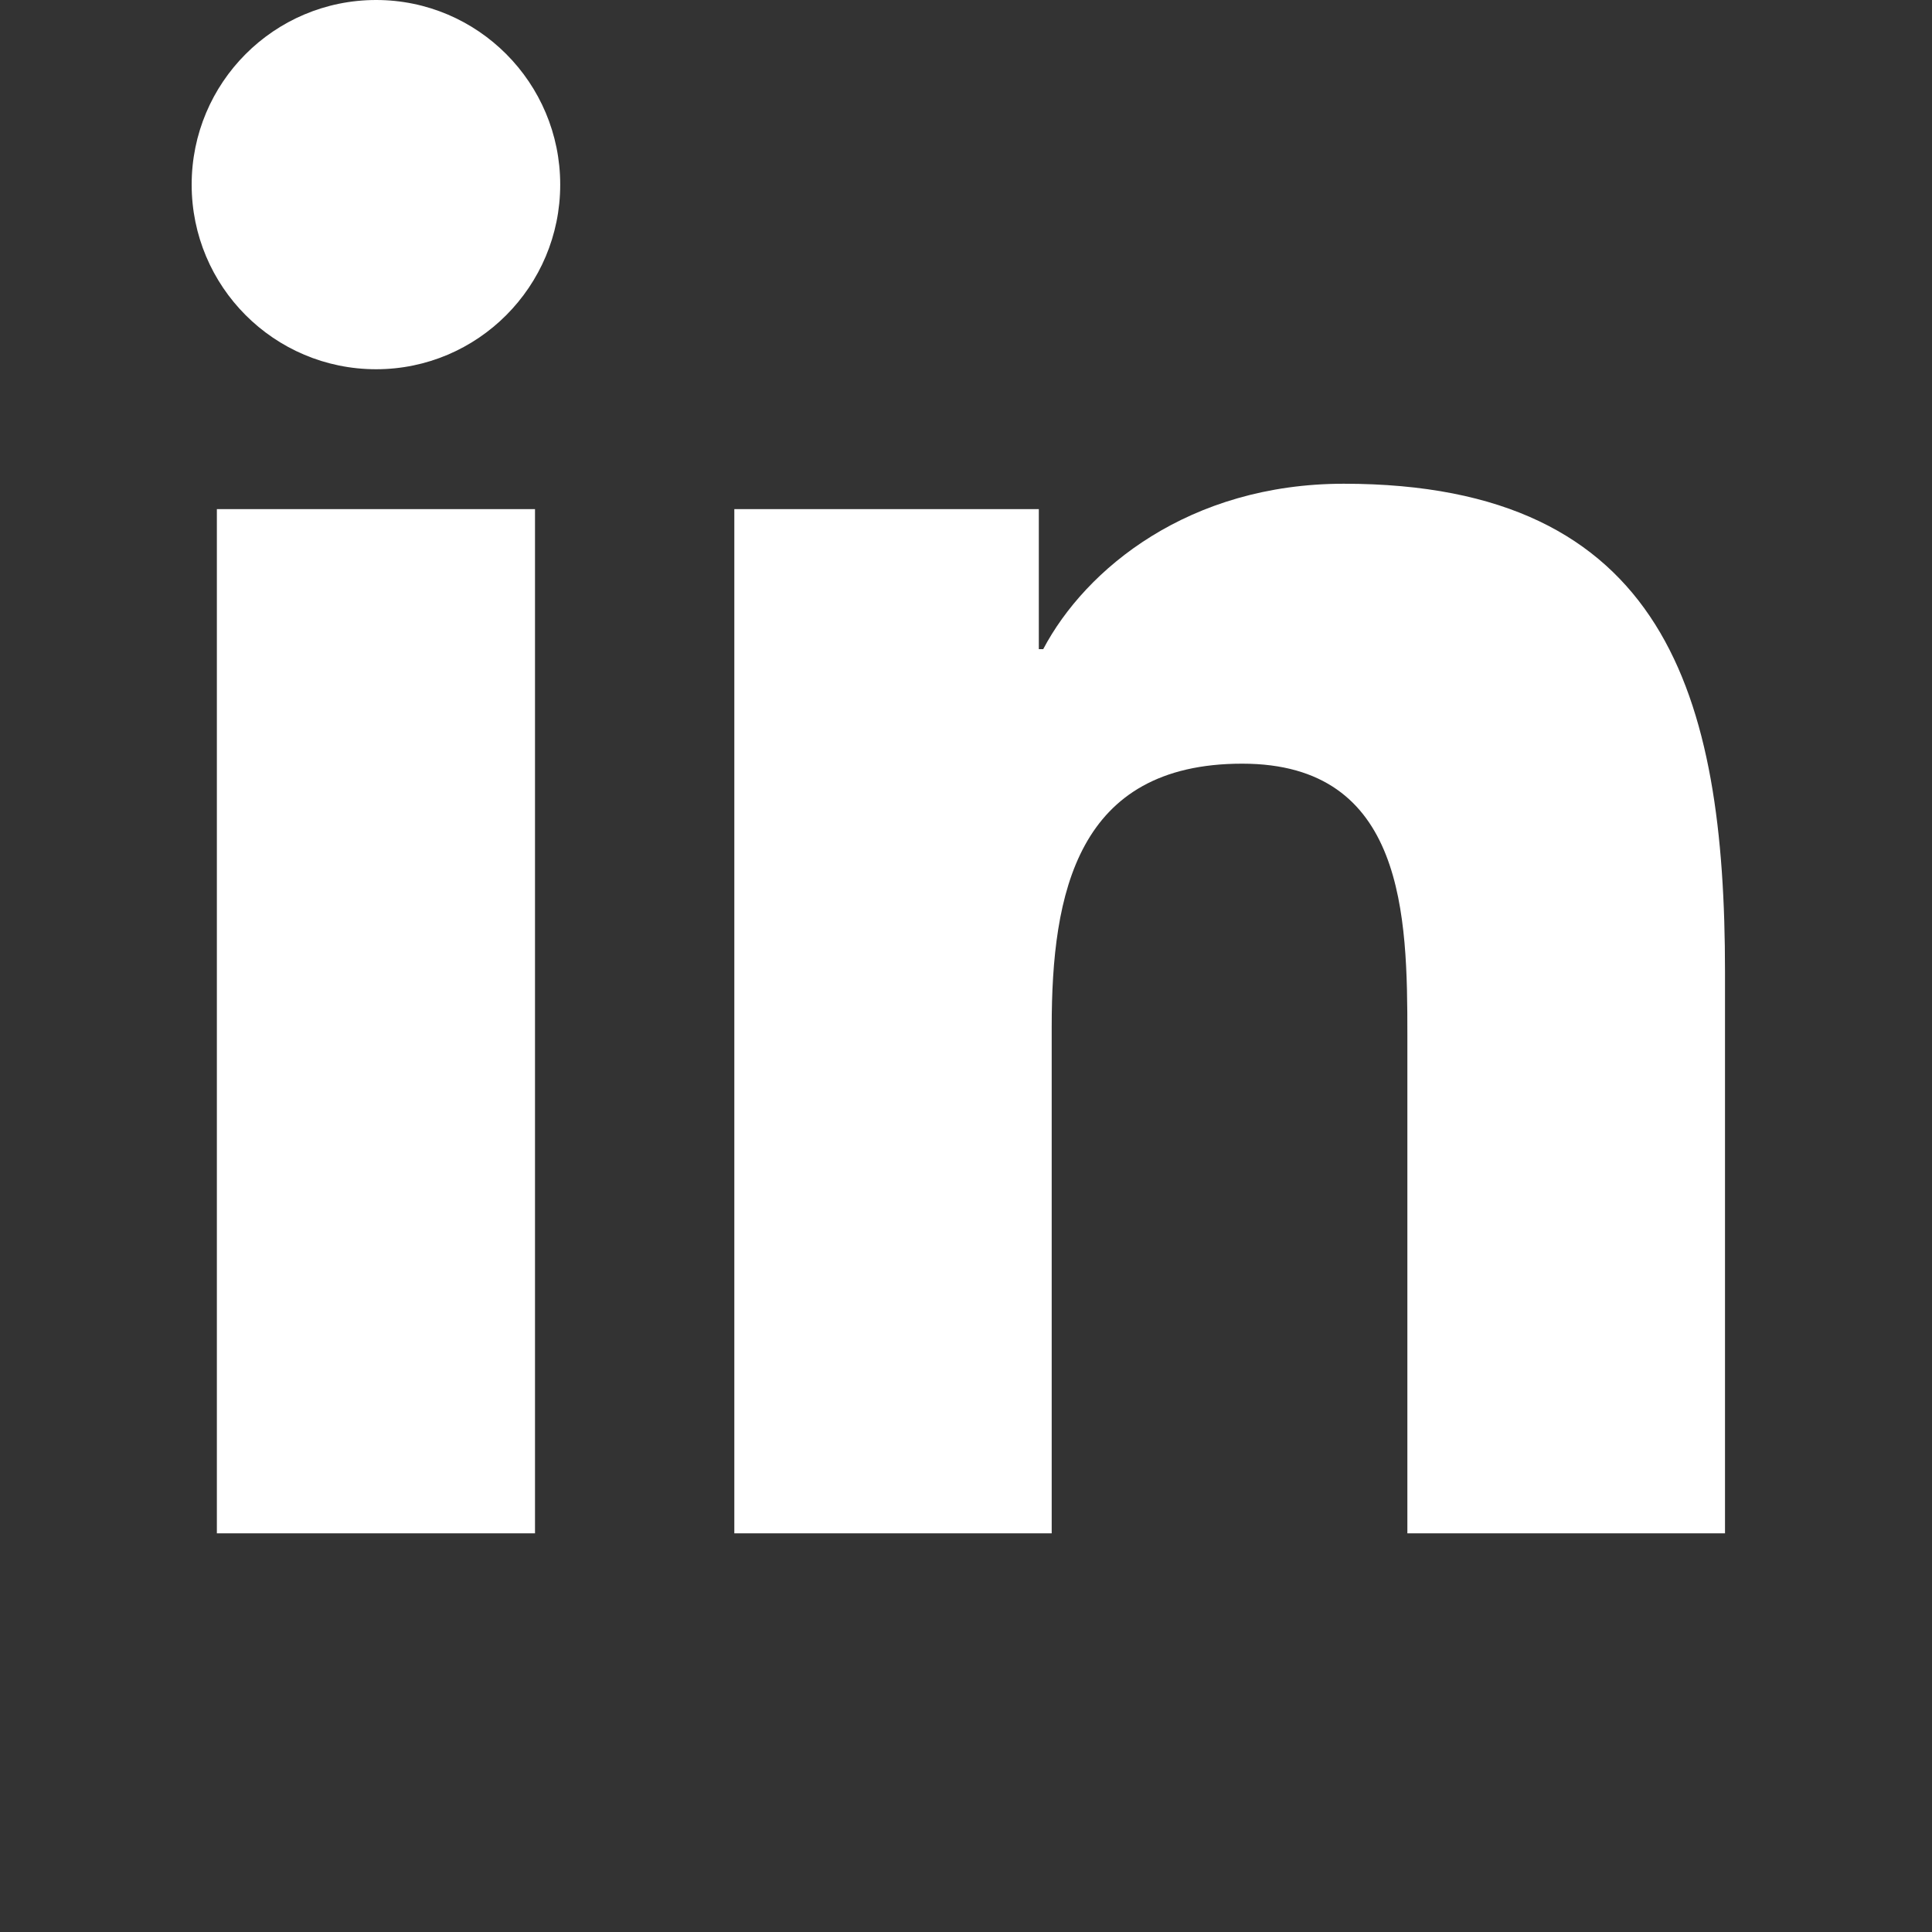 <?xml version="1.0" encoding="UTF-8" standalone="no"?><!DOCTYPE svg PUBLIC "-//W3C//DTD SVG 1.1//EN" "http://www.w3.org/Graphics/SVG/1.1/DTD/svg11.dtd"><svg width="100%" height="100%" viewBox="0 0 84 84" version="1.1" xmlns="http://www.w3.org/2000/svg" xmlns:xlink="http://www.w3.org/1999/xlink" xml:space="preserve" xmlns:serif="http://www.serif.com/" style="fill-rule:evenodd;clip-rule:evenodd;stroke-linejoin:round;stroke-miterlimit:2;"><rect x="0" y="0" width="84" height="84" fill="#333333" stroke="none"/><rect id="Artboard1" x="0" y="0" width="83.333" height="83.333" style="fill:none;"/><g><path d="M23.261,66.667l-13.832,-0l0,-44.531l13.832,0l-0,44.531Zm-6.908,-50.613c-4.437,-0 -8.02,-3.597 -8.02,-8.027c0,-4.43 3.583,-8.027 8.02,-8.027c4.417,0 8.004,3.597 8.004,8.027c-0,4.43 -3.587,8.027 -8.004,8.027Zm58.647,50.613l-13.81,-0l0,-21.658c0,-5.164 -0.091,-11.806 -7.181,-11.806c-7.185,-0 -8.283,5.629 -8.283,11.436l0,22.028l-13.799,-0l-0,-44.531l13.239,0l0,6.088l0.191,0c1.845,-3.501 6.348,-7.192 13.069,-7.192c13.991,0 16.574,9.219 16.574,21.213l-0,24.422Z" style="fill:#fff;fill-rule:nonzero;"/></g></svg>